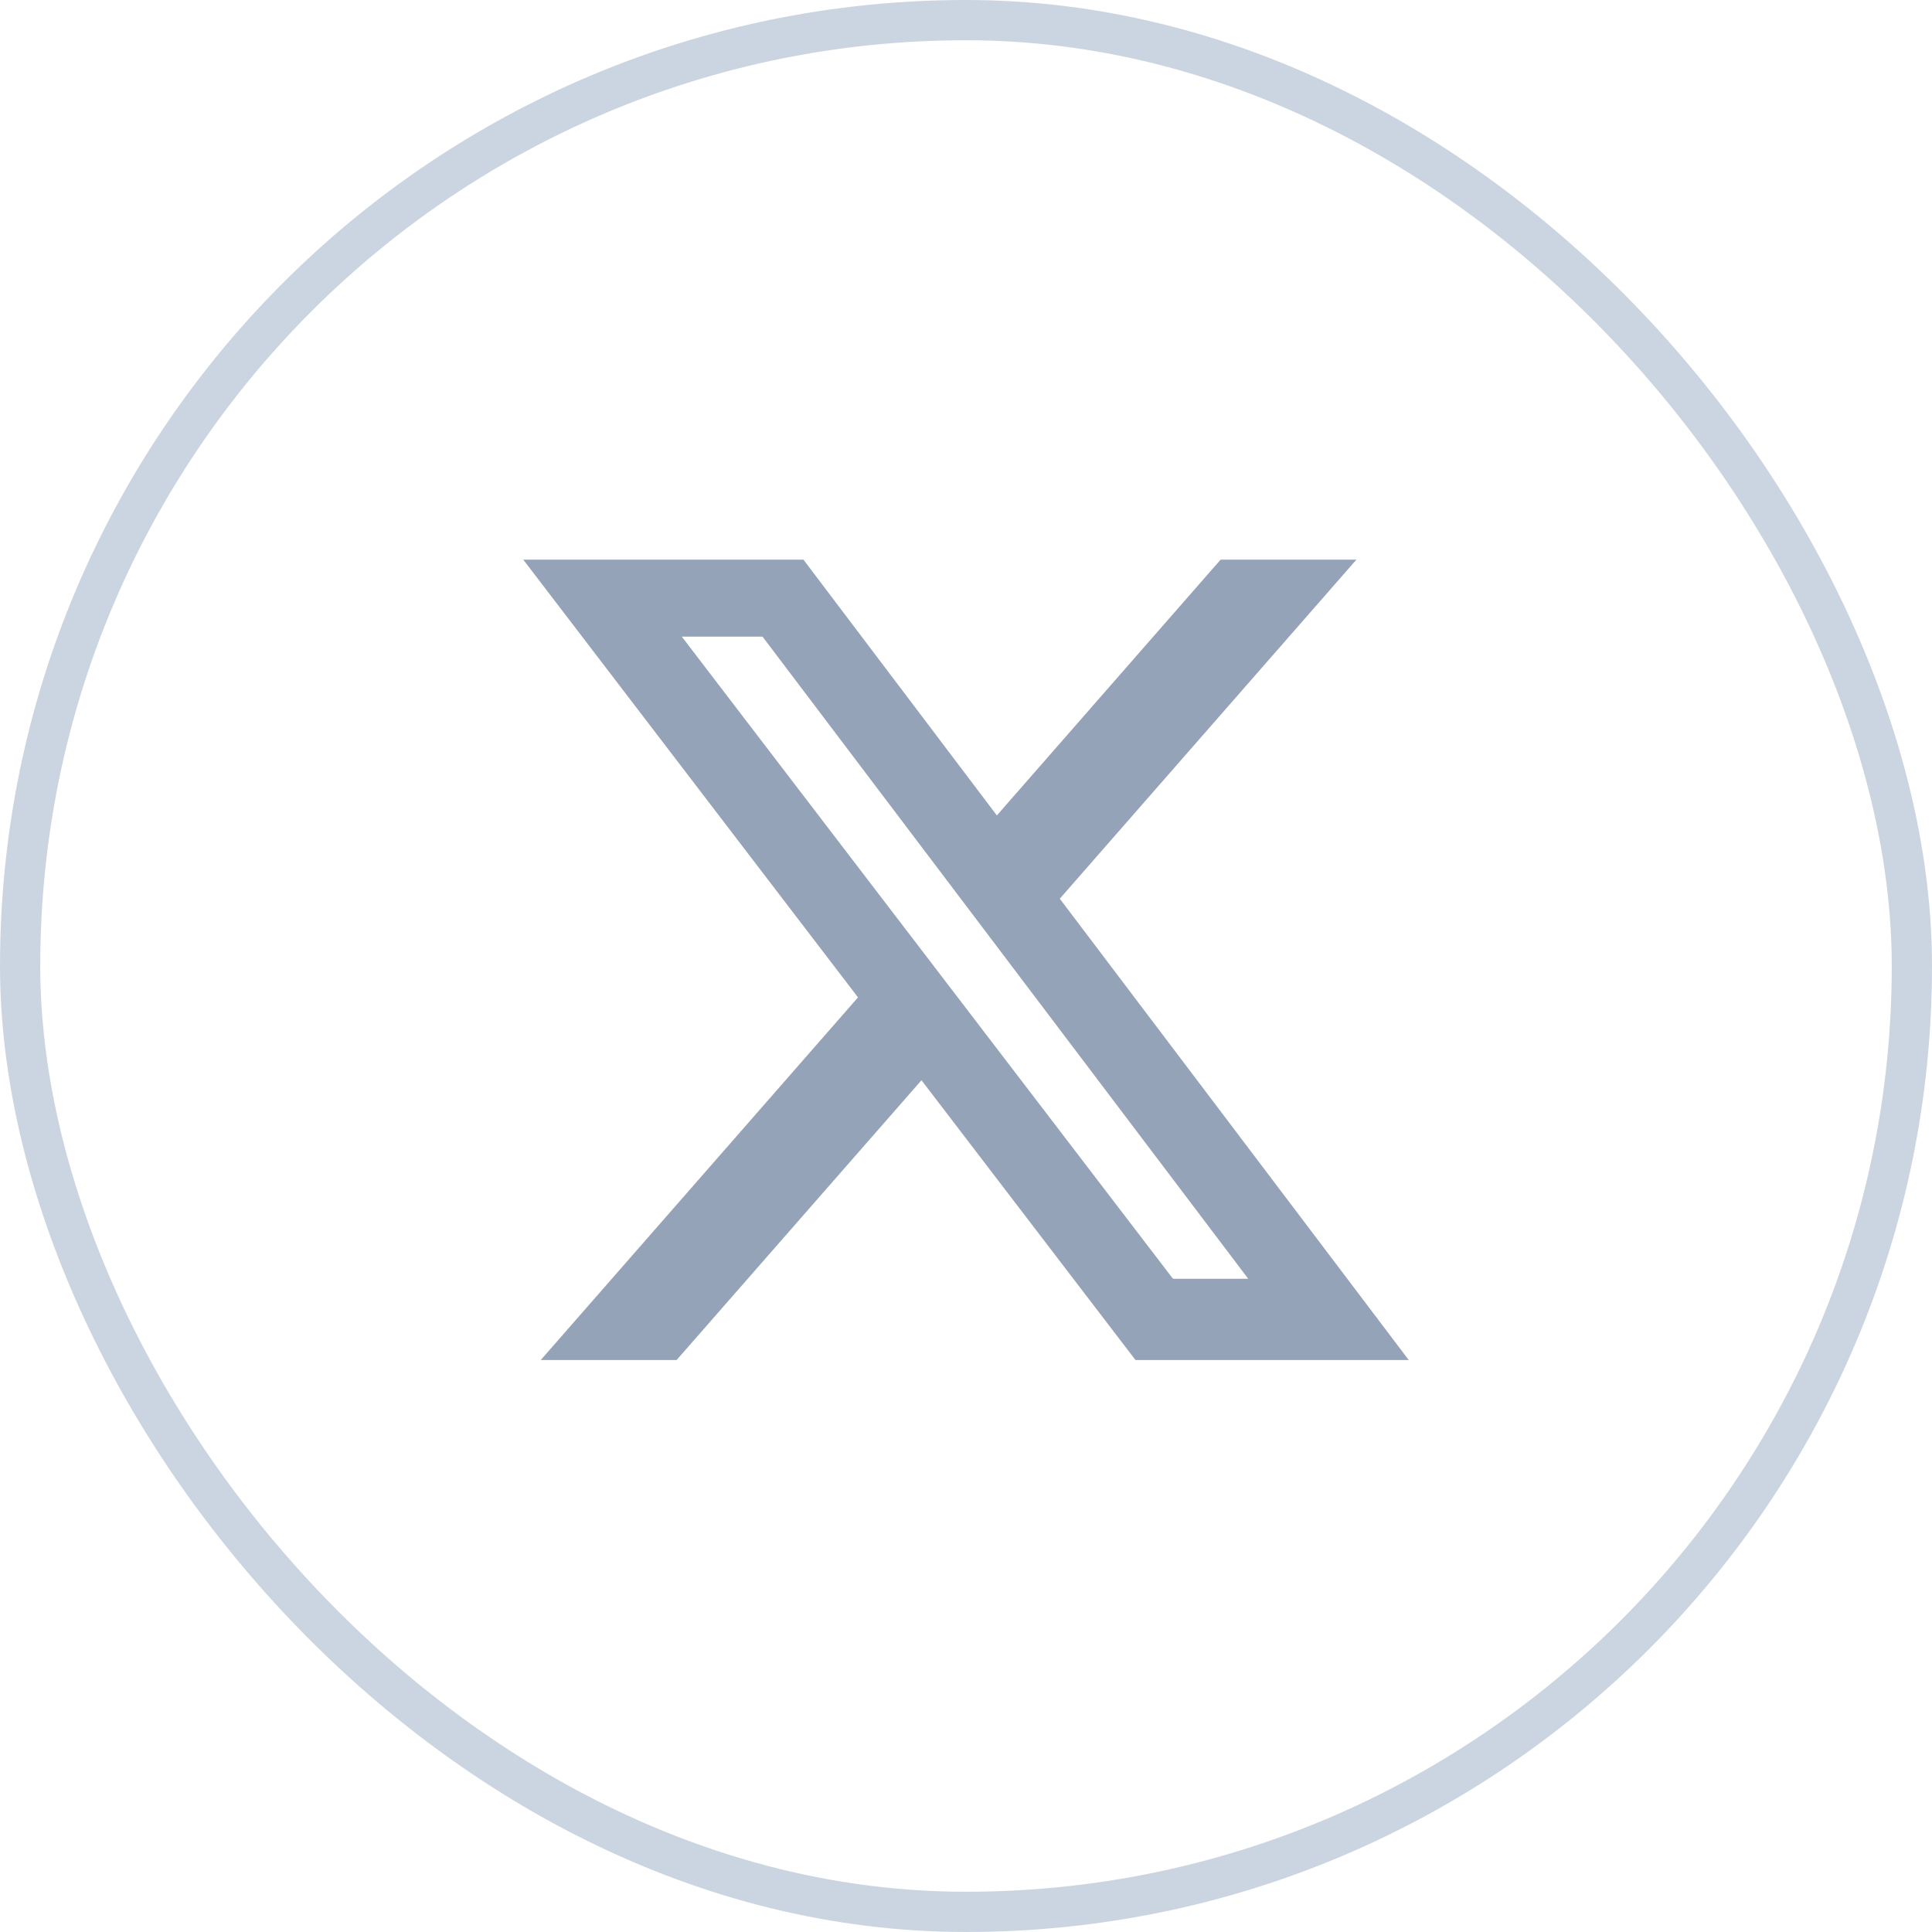 <svg width="48" height="48" viewBox="0 0 48 48" fill="none" xmlns="http://www.w3.org/2000/svg">
<rect x="0.5" y="0.5" width="47" height="47" rx="23.5" stroke="#CBD5E1"/>
<path d="M30.326 13.904H33.7L26.33 22.328L35 33.79H28.211L22.894 26.838L16.81 33.79H13.434L21.317 24.78L13 13.904H19.961L24.767 20.259L30.326 13.904ZM29.142 31.771H31.012L18.945 15.817H16.939L29.142 31.771Z" fill="#94A3B8"/>
</svg>

